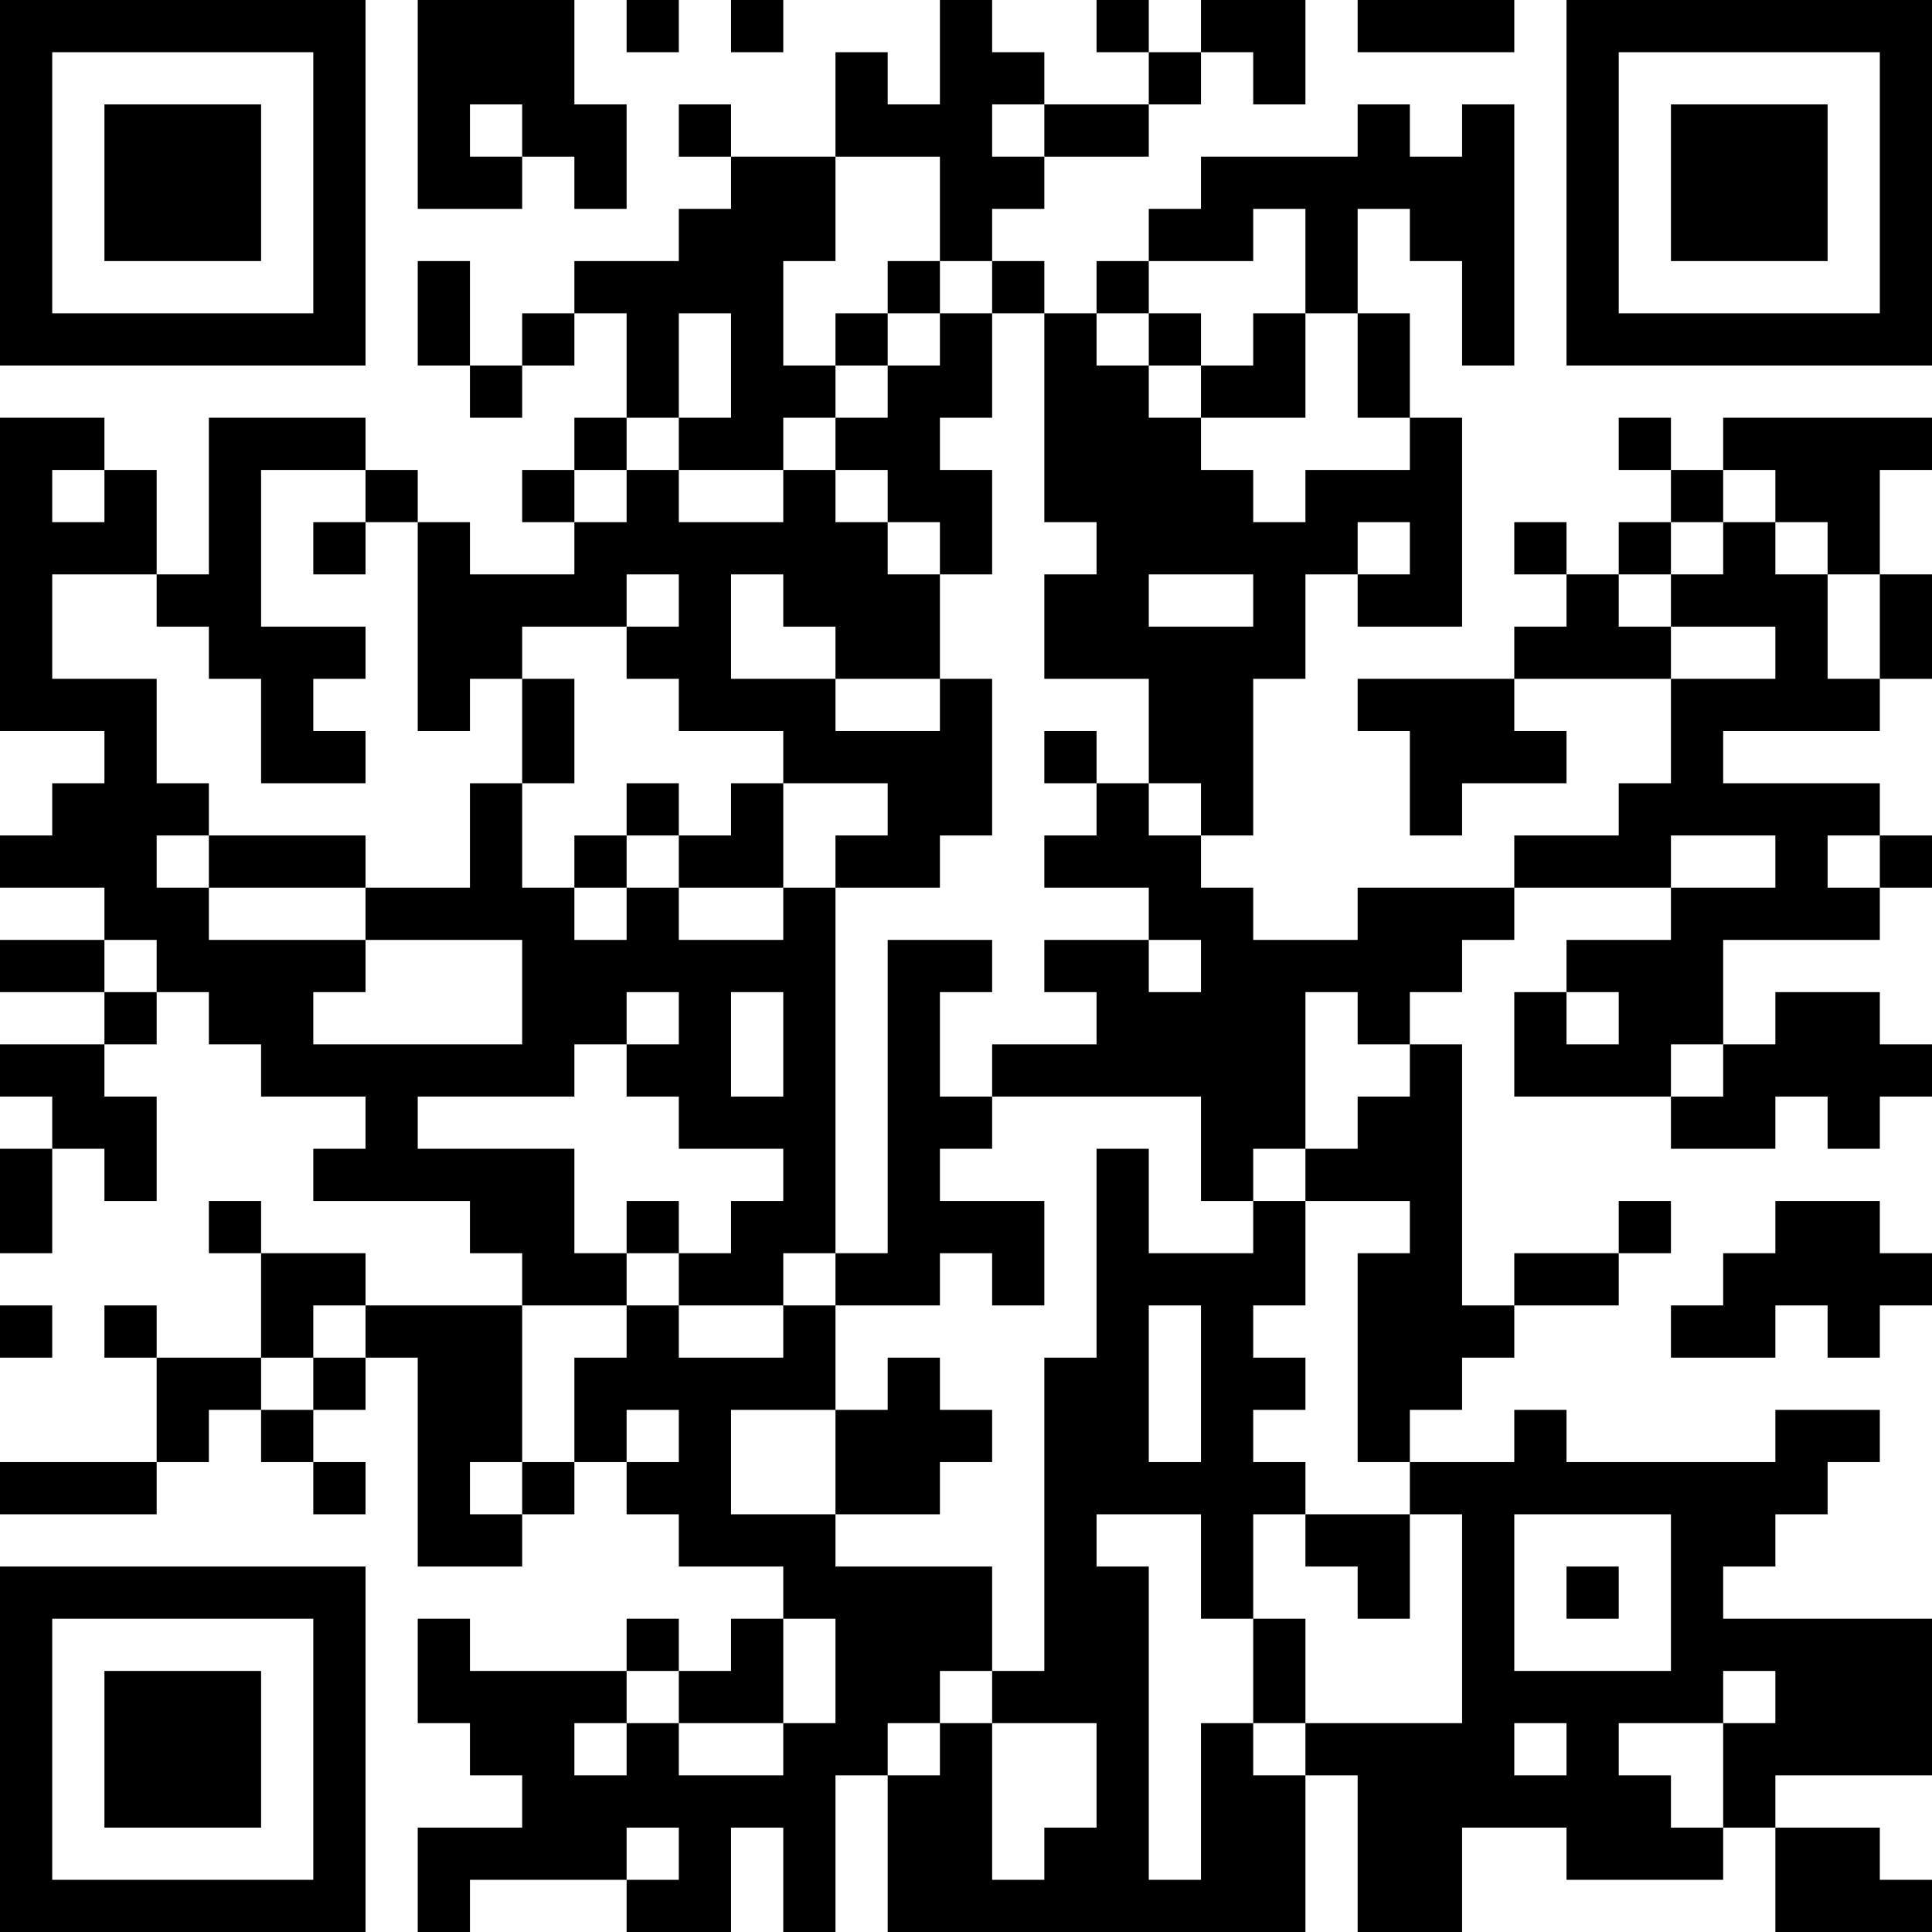 <?xml version="1.0" encoding="UTF-8"?>
<svg xmlns="http://www.w3.org/2000/svg" version="1.1" width="400" height="400" viewBox="0 0 400 400"><rect x="0" y="0" width="400" height="400" fill="#ffffff"/><g transform="scale(10.811)"><g transform="translate(0,0)"><path fill-rule="evenodd" d="M8 0L8 4L10 4L10 3L11 3L11 4L12 4L12 2L11 2L11 0ZM12 0L12 1L13 1L13 0ZM14 0L14 1L15 1L15 0ZM18 0L18 2L17 2L17 1L16 1L16 3L14 3L14 2L13 2L13 3L14 3L14 4L13 4L13 5L11 5L11 6L10 6L10 7L9 7L9 5L8 5L8 7L9 7L9 8L10 8L10 7L11 7L11 6L12 6L12 8L11 8L11 9L10 9L10 10L11 10L11 11L9 11L9 10L8 10L8 9L7 9L7 8L4 8L4 11L3 11L3 9L2 9L2 8L0 8L0 14L2 14L2 15L1 15L1 16L0 16L0 17L2 17L2 18L0 18L0 19L2 19L2 20L0 20L0 21L1 21L1 22L0 22L0 24L1 24L1 22L2 22L2 23L3 23L3 21L2 21L2 20L3 20L3 19L4 19L4 20L5 20L5 21L7 21L7 22L6 22L6 23L9 23L9 24L10 24L10 25L7 25L7 24L5 24L5 23L4 23L4 24L5 24L5 26L3 26L3 25L2 25L2 26L3 26L3 28L0 28L0 29L3 29L3 28L4 28L4 27L5 27L5 28L6 28L6 29L7 29L7 28L6 28L6 27L7 27L7 26L8 26L8 30L10 30L10 29L11 29L11 28L12 28L12 29L13 29L13 30L15 30L15 31L14 31L14 32L13 32L13 31L12 31L12 32L9 32L9 31L8 31L8 33L9 33L9 34L10 34L10 35L8 35L8 37L9 37L9 36L12 36L12 37L14 37L14 35L15 35L15 37L16 37L16 34L17 34L17 37L25 37L25 34L26 34L26 37L28 37L28 35L30 35L30 36L33 36L33 35L34 35L34 37L37 37L37 36L36 36L36 35L34 35L34 34L37 34L37 31L33 31L33 30L34 30L34 29L35 29L35 28L36 28L36 27L34 27L34 28L30 28L30 27L29 27L29 28L27 28L27 27L28 27L28 26L29 26L29 25L31 25L31 24L32 24L32 23L31 23L31 24L29 24L29 25L28 25L28 20L27 20L27 19L28 19L28 18L29 18L29 17L32 17L32 18L30 18L30 19L29 19L29 21L32 21L32 22L34 22L34 21L35 21L35 22L36 22L36 21L37 21L37 20L36 20L36 19L34 19L34 20L33 20L33 18L36 18L36 17L37 17L37 16L36 16L36 15L33 15L33 14L36 14L36 13L37 13L37 11L36 11L36 9L37 9L37 8L33 8L33 9L32 9L32 8L31 8L31 9L32 9L32 10L31 10L31 11L30 11L30 10L29 10L29 11L30 11L30 12L29 12L29 13L26 13L26 14L27 14L27 16L28 16L28 15L30 15L30 14L29 14L29 13L32 13L32 15L31 15L31 16L29 16L29 17L26 17L26 18L24 18L24 17L23 17L23 16L24 16L24 13L25 13L25 11L26 11L26 12L28 12L28 8L27 8L27 6L26 6L26 4L27 4L27 5L28 5L28 7L29 7L29 2L28 2L28 3L27 3L27 2L26 2L26 3L23 3L23 4L22 4L22 5L21 5L21 6L20 6L20 5L19 5L19 4L20 4L20 3L22 3L22 2L23 2L23 1L24 1L24 2L25 2L25 0L23 0L23 1L22 1L22 0L21 0L21 1L22 1L22 2L20 2L20 1L19 1L19 0ZM26 0L26 1L29 1L29 0ZM9 2L9 3L10 3L10 2ZM19 2L19 3L20 3L20 2ZM16 3L16 5L15 5L15 7L16 7L16 8L15 8L15 9L13 9L13 8L14 8L14 6L13 6L13 8L12 8L12 9L11 9L11 10L12 10L12 9L13 9L13 10L15 10L15 9L16 9L16 10L17 10L17 11L18 11L18 13L16 13L16 12L15 12L15 11L14 11L14 13L16 13L16 14L18 14L18 13L19 13L19 16L18 16L18 17L16 17L16 16L17 16L17 15L15 15L15 14L13 14L13 13L12 13L12 12L13 12L13 11L12 11L12 12L10 12L10 13L9 13L9 14L8 14L8 10L7 10L7 9L5 9L5 12L7 12L7 13L6 13L6 14L7 14L7 15L5 15L5 13L4 13L4 12L3 12L3 11L1 11L1 13L3 13L3 15L4 15L4 16L3 16L3 17L4 17L4 18L7 18L7 19L6 19L6 20L10 20L10 18L7 18L7 17L9 17L9 15L10 15L10 17L11 17L11 18L12 18L12 17L13 17L13 18L15 18L15 17L16 17L16 24L15 24L15 25L13 25L13 24L14 24L14 23L15 23L15 22L13 22L13 21L12 21L12 20L13 20L13 19L12 19L12 20L11 20L11 21L8 21L8 22L11 22L11 24L12 24L12 25L10 25L10 28L9 28L9 29L10 29L10 28L11 28L11 26L12 26L12 25L13 25L13 26L15 26L15 25L16 25L16 27L14 27L14 29L16 29L16 30L19 30L19 32L18 32L18 33L17 33L17 34L18 34L18 33L19 33L19 36L20 36L20 35L21 35L21 33L19 33L19 32L20 32L20 26L21 26L21 22L22 22L22 24L24 24L24 23L25 23L25 25L24 25L24 26L25 26L25 27L24 27L24 28L25 28L25 29L24 29L24 31L23 31L23 29L21 29L21 30L22 30L22 36L23 36L23 33L24 33L24 34L25 34L25 33L28 33L28 29L27 29L27 28L26 28L26 24L27 24L27 23L25 23L25 22L26 22L26 21L27 21L27 20L26 20L26 19L25 19L25 22L24 22L24 23L23 23L23 21L19 21L19 20L21 20L21 19L20 19L20 18L22 18L22 19L23 19L23 18L22 18L22 17L20 17L20 16L21 16L21 15L22 15L22 16L23 16L23 15L22 15L22 13L20 13L20 11L21 11L21 10L20 10L20 6L19 6L19 5L18 5L18 3ZM24 4L24 5L22 5L22 6L21 6L21 7L22 7L22 8L23 8L23 9L24 9L24 10L25 10L25 9L27 9L27 8L26 8L26 6L25 6L25 4ZM17 5L17 6L16 6L16 7L17 7L17 8L16 8L16 9L17 9L17 10L18 10L18 11L19 11L19 9L18 9L18 8L19 8L19 6L18 6L18 5ZM17 6L17 7L18 7L18 6ZM22 6L22 7L23 7L23 8L25 8L25 6L24 6L24 7L23 7L23 6ZM1 9L1 10L2 10L2 9ZM33 9L33 10L32 10L32 11L31 11L31 12L32 12L32 13L34 13L34 12L32 12L32 11L33 11L33 10L34 10L34 11L35 11L35 13L36 13L36 11L35 11L35 10L34 10L34 9ZM6 10L6 11L7 11L7 10ZM26 10L26 11L27 11L27 10ZM22 11L22 12L24 12L24 11ZM10 13L10 15L11 15L11 13ZM20 14L20 15L21 15L21 14ZM12 15L12 16L11 16L11 17L12 17L12 16L13 16L13 17L15 17L15 15L14 15L14 16L13 16L13 15ZM4 16L4 17L7 17L7 16ZM32 16L32 17L34 17L34 16ZM35 16L35 17L36 17L36 16ZM2 18L2 19L3 19L3 18ZM17 18L17 24L16 24L16 25L18 25L18 24L19 24L19 25L20 25L20 23L18 23L18 22L19 22L19 21L18 21L18 19L19 19L19 18ZM14 19L14 21L15 21L15 19ZM30 19L30 20L31 20L31 19ZM32 20L32 21L33 21L33 20ZM12 23L12 24L13 24L13 23ZM34 23L34 24L33 24L33 25L32 25L32 26L34 26L34 25L35 25L35 26L36 26L36 25L37 25L37 24L36 24L36 23ZM0 25L0 26L1 26L1 25ZM6 25L6 26L5 26L5 27L6 27L6 26L7 26L7 25ZM22 25L22 28L23 28L23 25ZM17 26L17 27L16 27L16 29L18 29L18 28L19 28L19 27L18 27L18 26ZM12 27L12 28L13 28L13 27ZM25 29L25 30L26 30L26 31L27 31L27 29ZM29 29L29 32L32 32L32 29ZM30 30L30 31L31 31L31 30ZM15 31L15 33L13 33L13 32L12 32L12 33L11 33L11 34L12 34L12 33L13 33L13 34L15 34L15 33L16 33L16 31ZM24 31L24 33L25 33L25 31ZM33 32L33 33L31 33L31 34L32 34L32 35L33 35L33 33L34 33L34 32ZM29 33L29 34L30 34L30 33ZM12 35L12 36L13 36L13 35ZM0 0L0 7L7 7L7 0ZM1 1L1 6L6 6L6 1ZM2 2L2 5L5 5L5 2ZM30 0L30 7L37 7L37 0ZM31 1L31 6L36 6L36 1ZM32 2L32 5L35 5L35 2ZM0 30L0 37L7 37L7 30ZM1 31L1 36L6 36L6 31ZM2 32L2 35L5 35L5 32Z" fill="#000000"/></g></g></svg>
